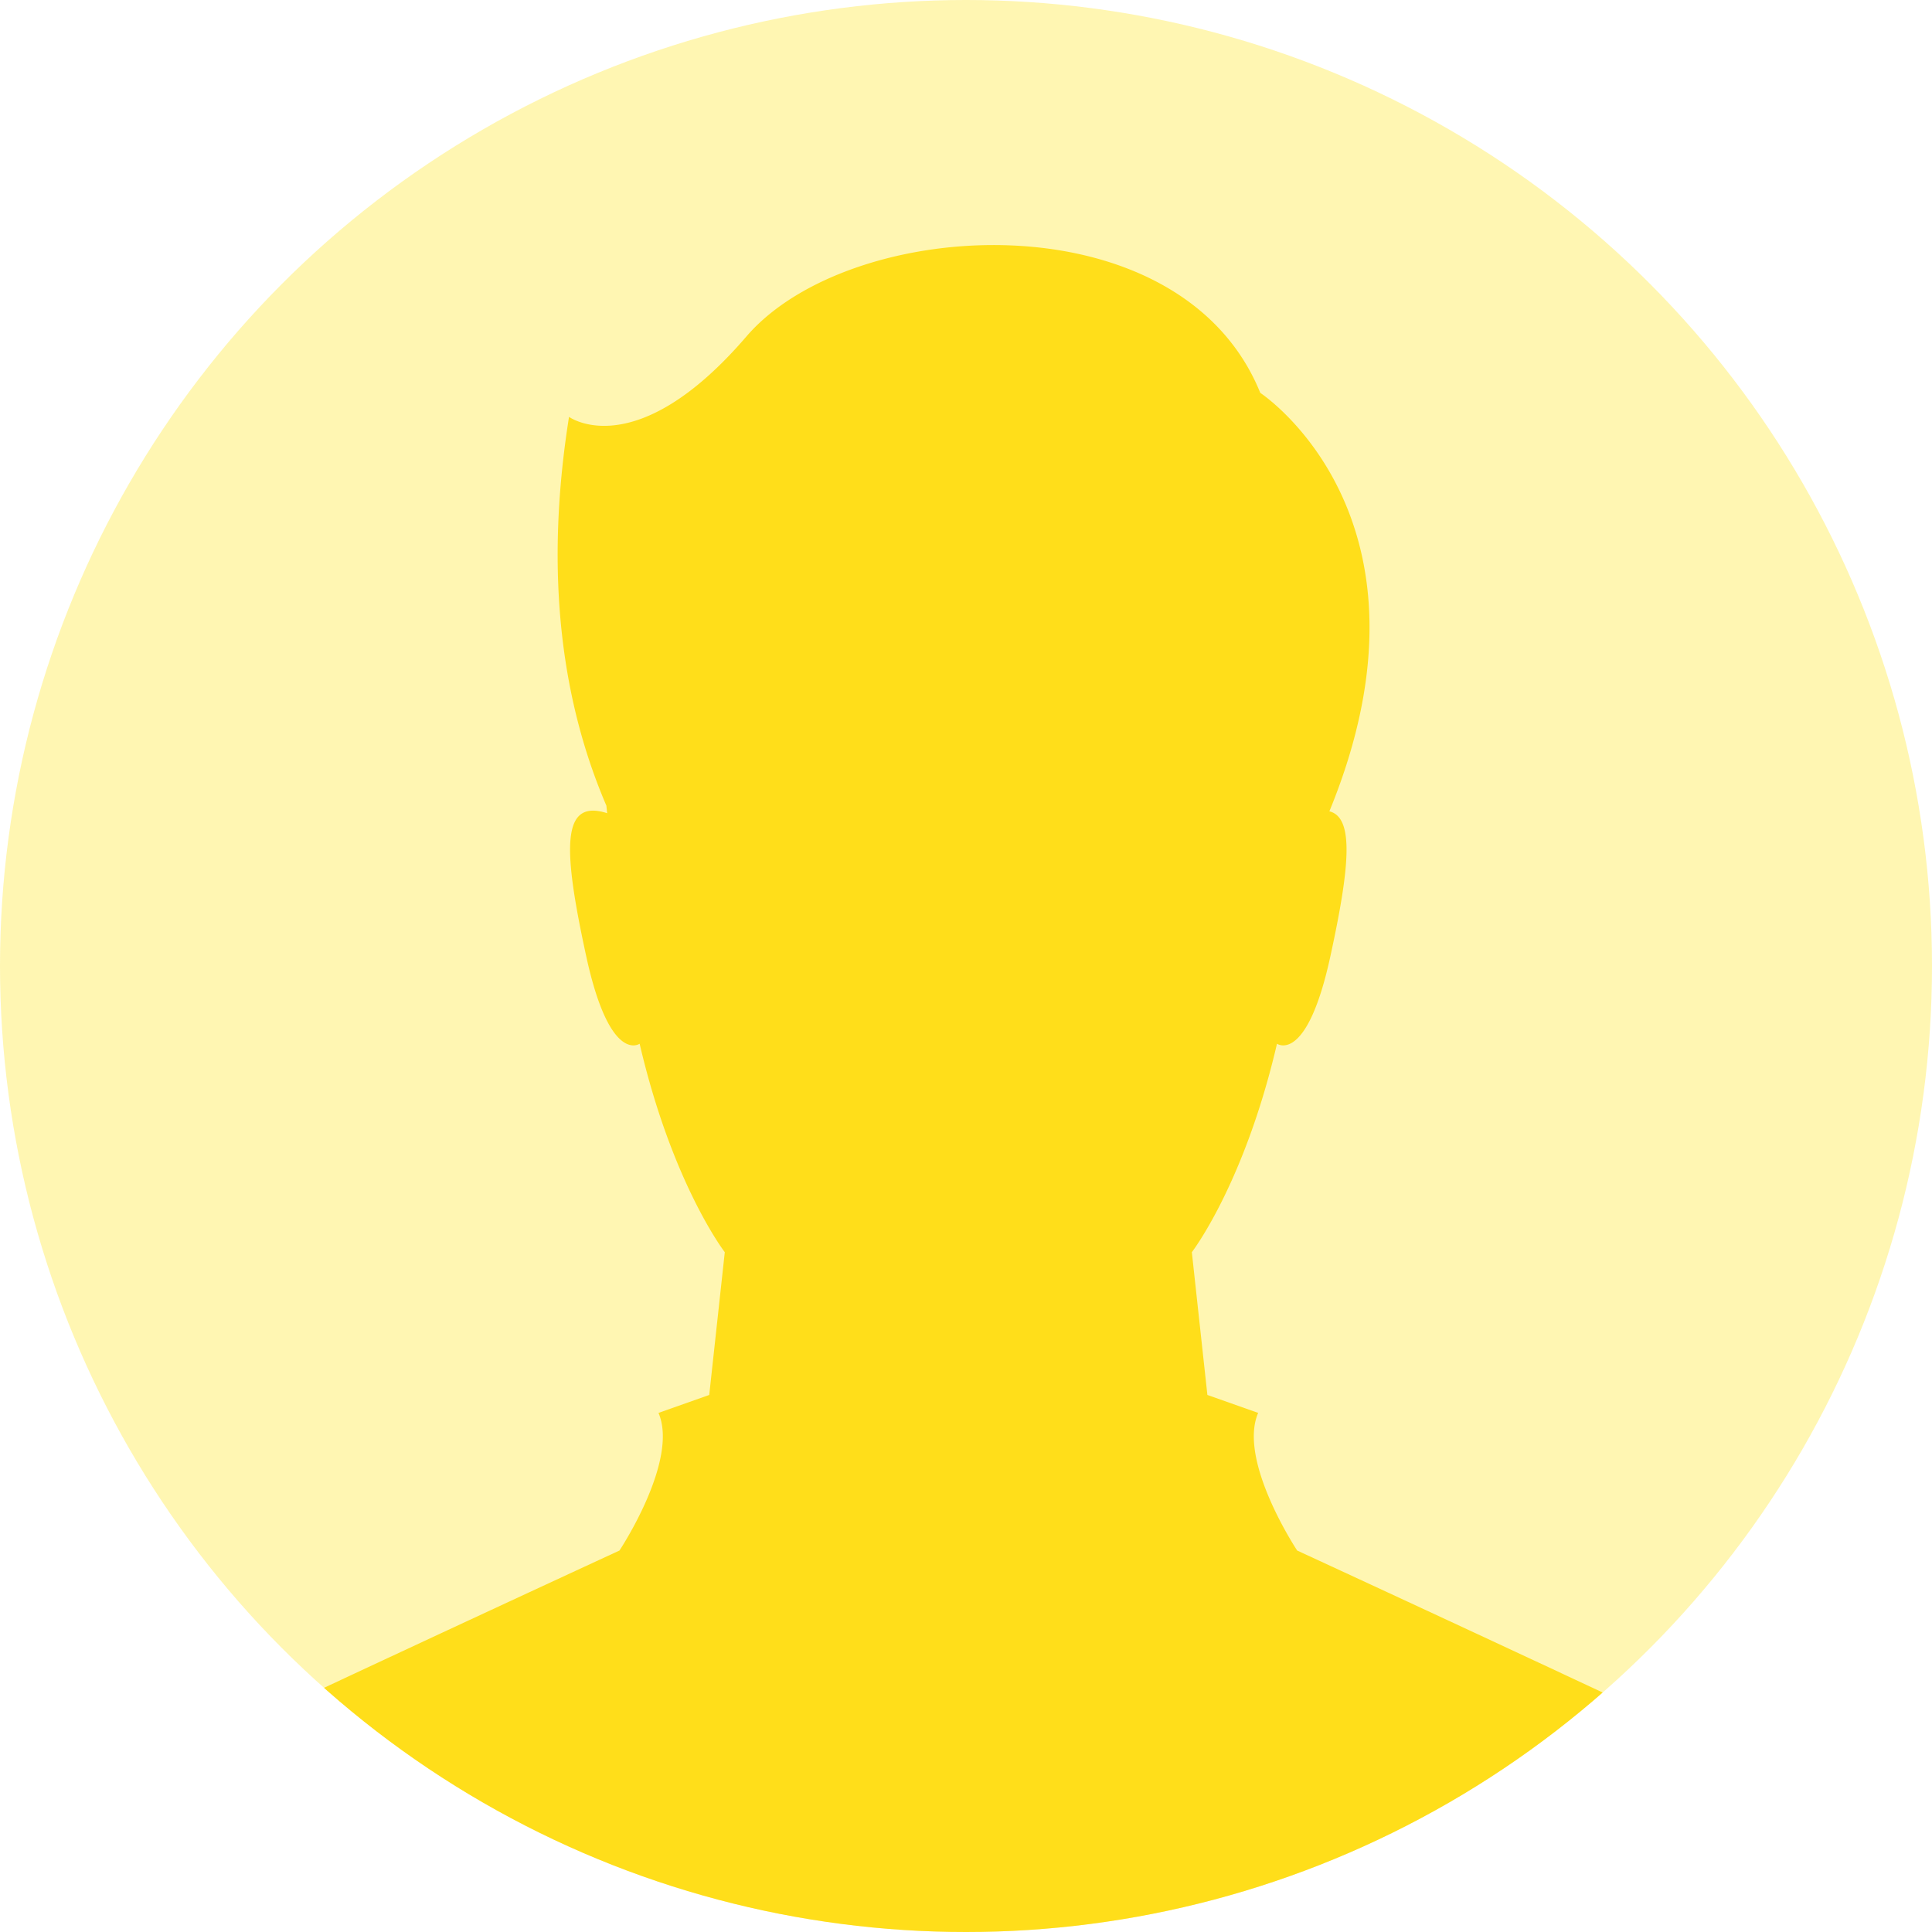 <svg xmlns="http://www.w3.org/2000/svg" width="122" height="122"><defs><clipPath id="a"><circle cx="61" cy="61" r="61" transform="translate(65 333.244)" fill="#888"/></clipPath></defs><g transform="translate(-278 -333.244)"><circle cx="61" cy="61" r="61" transform="translate(278 333.244)" fill="#ffe202" opacity=".302"/><g transform="translate(213)" clip-path="url(#a)"><path d="M181.457 447.414c-5.365-2.792-34.544-16.258-34.544-16.258s-3.769-5.674-2.464-8.692l-3.206-1.133-.982-9.015s3.309-4.286 5.377-13.164c0 0 1.88 1.335 3.37-5.516 1.229-5.652 1.512-8.767-.062-9.16 7.618-18.567-4.363-26.423-4.363-26.423-5.025-12.4-25.858-11.233-32.451-3.56-7 8.144-11.2 5.074-11.2 5.074-1.626 10.223-.343 18.266 2.36 24.553.029.309.05.475.05.475-2.911-.934-2.812 2.19-1.322 9.041s3.371 5.516 3.371 5.516c2.069 8.878 5.377 13.164 5.377 13.164l-.982 9.015-3.205 1.133c1.305 3.018-2.464 8.692-2.464 8.692s-29.179 13.466-34.544 16.258a7.741 7.741 0 00-4.526 7.83h120.936a7.741 7.741 0 00-4.526-7.83z" fill="#ffde1a" fill-rule="evenodd"/></g></g></svg>